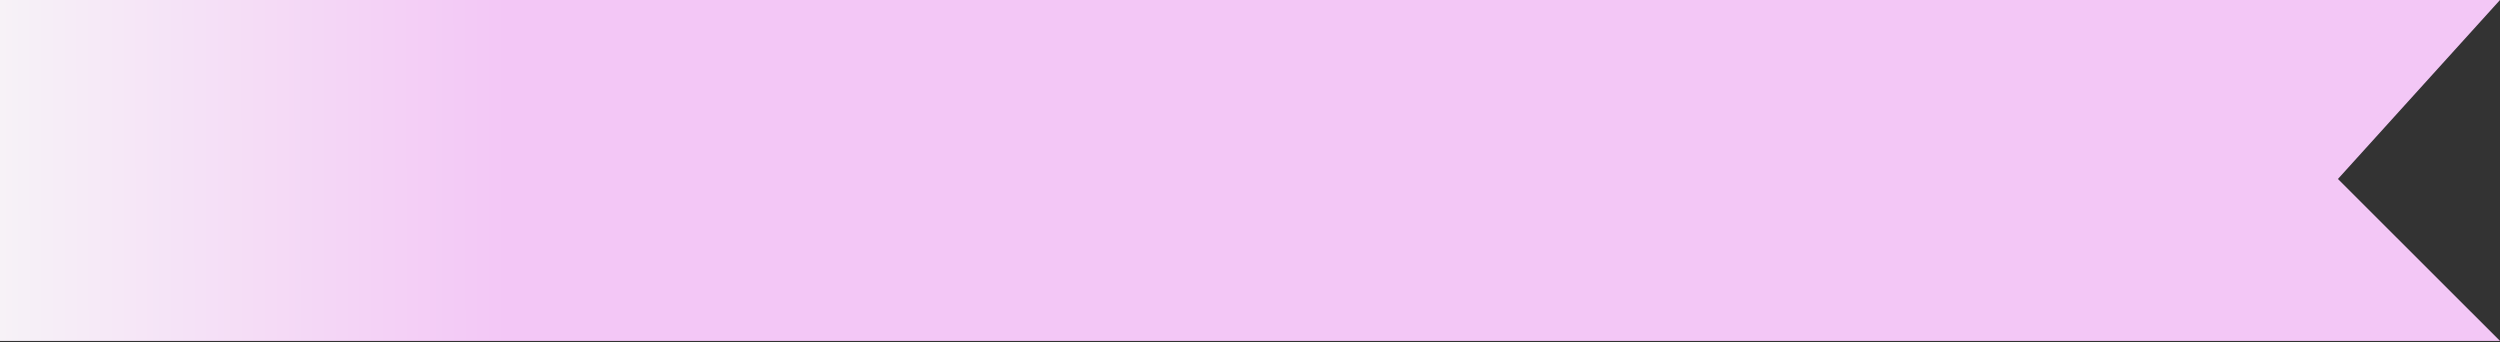 <?xml version="1.0" encoding="utf-8"?>
<svg xmlns="http://www.w3.org/2000/svg" fill="none" height="100%" overflow="visible" preserveAspectRatio="none" style="display: block;" viewBox="0 0 891 122" width="100%">
<rect x="0" y="0" width="891" height="122" fill="#333333" stroke="none"/>
<path d="M0 0H891L833.237 63.788L891 121.5H0V63.788V0Z" fill="url(#paint0_linear_0_8984)" id="Rectangle 1"/>
<defs>
<linearGradient gradientUnits="userSpaceOnUse" id="paint0_linear_0_8984" x1="-21" x2="891" y1="61.5" y2="60.75">
<stop stop-color="#F7F7F7"/>
<stop offset="0.221" stop-color="#F3C7F6"/>
</linearGradient>
</defs>
</svg>
